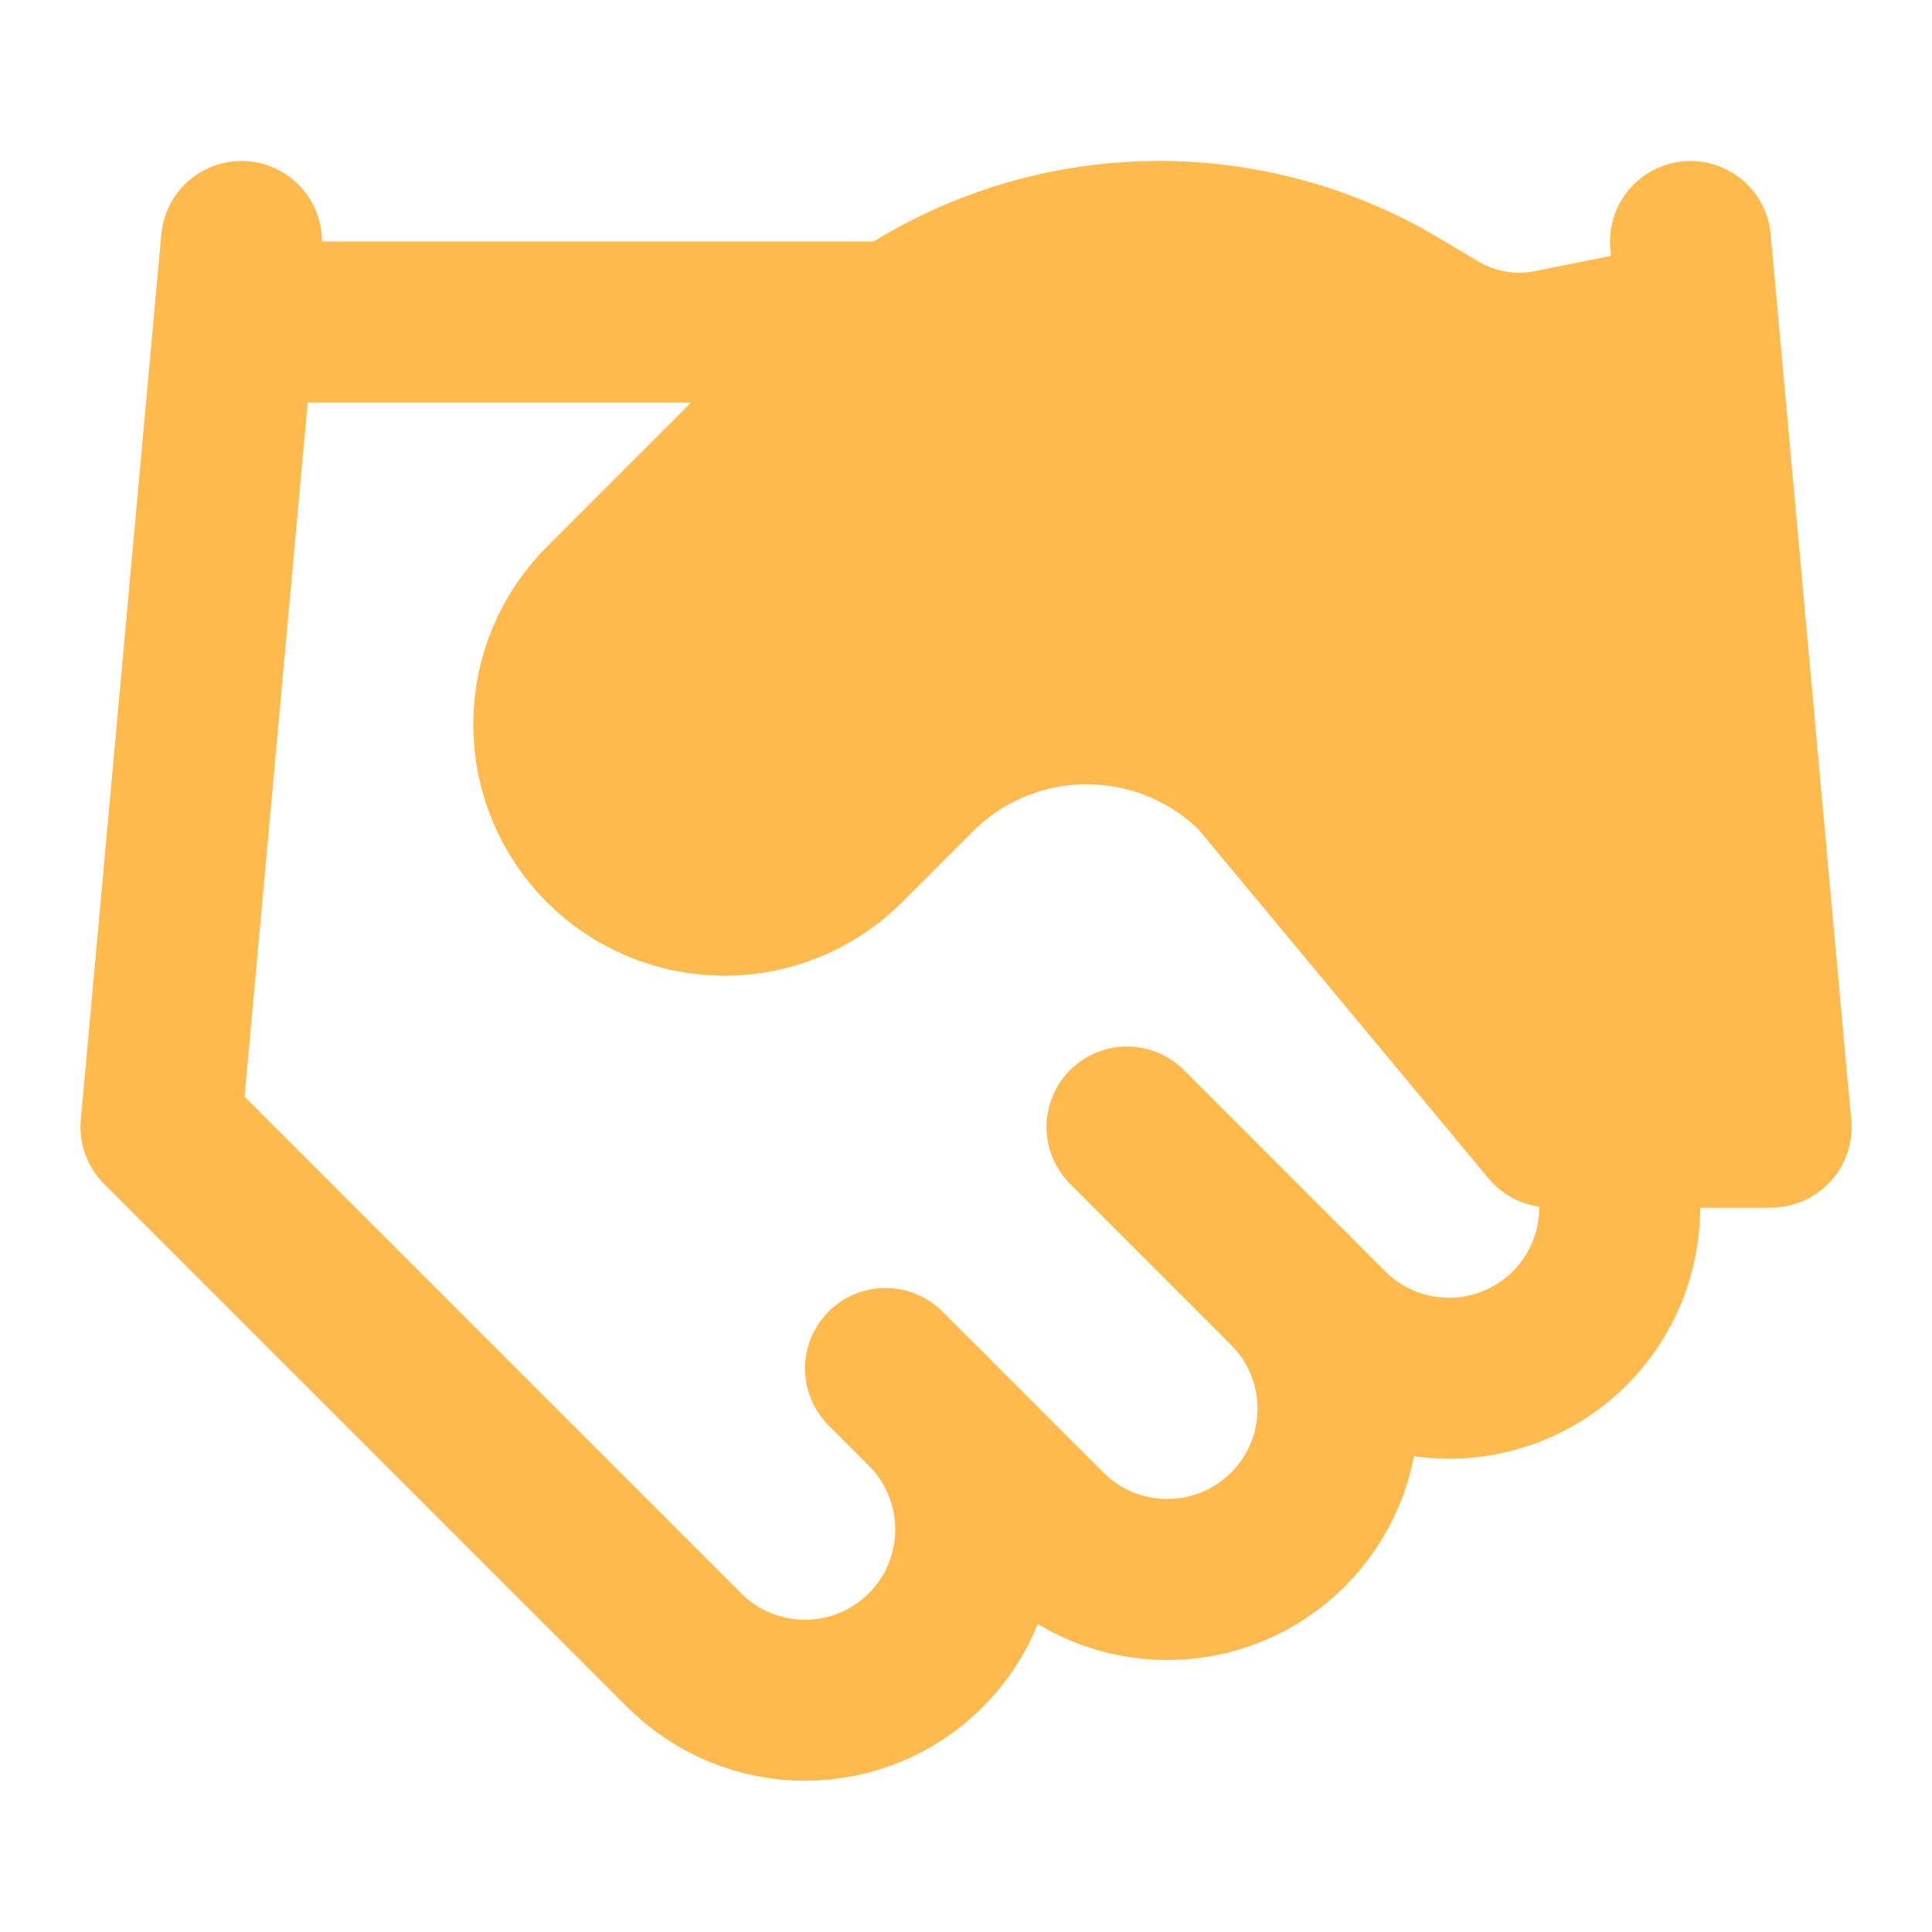 <svg width="24" height="24" viewBox="0 0 24 24" fill="none" xmlns="http://www.w3.org/2000/svg">
<path d="M11 17L13 19C13.197 19.197 13.431 19.353 13.688 19.46C13.946 19.567 14.221 19.621 14.5 19.621C14.779 19.621 15.054 19.567 15.312 19.46C15.569 19.353 15.803 19.197 16 19C16.197 18.803 16.353 18.569 16.46 18.312C16.567 18.054 16.621 17.779 16.621 17.5C16.621 17.221 16.567 16.946 16.46 16.688C16.353 16.431 16.197 16.197 16 16" stroke="#FFBA4E" stroke-width="2" stroke-linecap="round" stroke-linejoin="round"/>
<path d="M13.5 8.743C14.295 8.743 15.058 9.058 15.62 9.62L19.26 14H22L21 4L19.26 4.35C18.772 4.446 18.266 4.357 17.84 4.1L17.37 3.82C16.264 3.159 14.97 2.885 13.691 3.043C12.412 3.201 11.223 3.78 10.31 4.69L7.5 7.5C7.102 7.898 6.879 8.437 6.879 9C6.879 9.563 7.102 10.102 7.5 10.5C7.898 10.898 8.438 11.121 9 11.121C9.563 11.121 10.102 10.898 10.5 10.5L11.38 9.62C11.943 9.058 12.705 8.743 13.5 8.743Z" fill="#FFBA4E" stroke="#FFBA4E" stroke-width="2" stroke-linecap="round" stroke-linejoin="round"/>
<path d="M21 3L22 14H20" stroke="#FFBA4E" stroke-width="2" stroke-linecap="round" stroke-linejoin="round"/>
<path d="M3 3L2 14L8.5 20.5C8.898 20.898 9.437 21.121 10 21.121C10.563 21.121 11.102 20.898 11.5 20.5C11.898 20.102 12.121 19.563 12.121 19C12.121 18.437 11.898 17.898 11.5 17.5" stroke="#FFBA4E" stroke-width="2" stroke-linecap="round" stroke-linejoin="round"/>
<path d="M3 4H11" stroke="#FFBA4E" stroke-width="2" stroke-linecap="round" stroke-linejoin="round"/>
<path d="M14 14L16.5 16.5C16.898 16.898 17.437 17.121 18 17.121C18.563 17.121 19.102 16.898 19.5 16.5C19.898 16.102 20.121 15.563 20.121 15" stroke="#FFBA4E" stroke-width="2" stroke-linecap="round" stroke-linejoin="round"/>
</svg>
